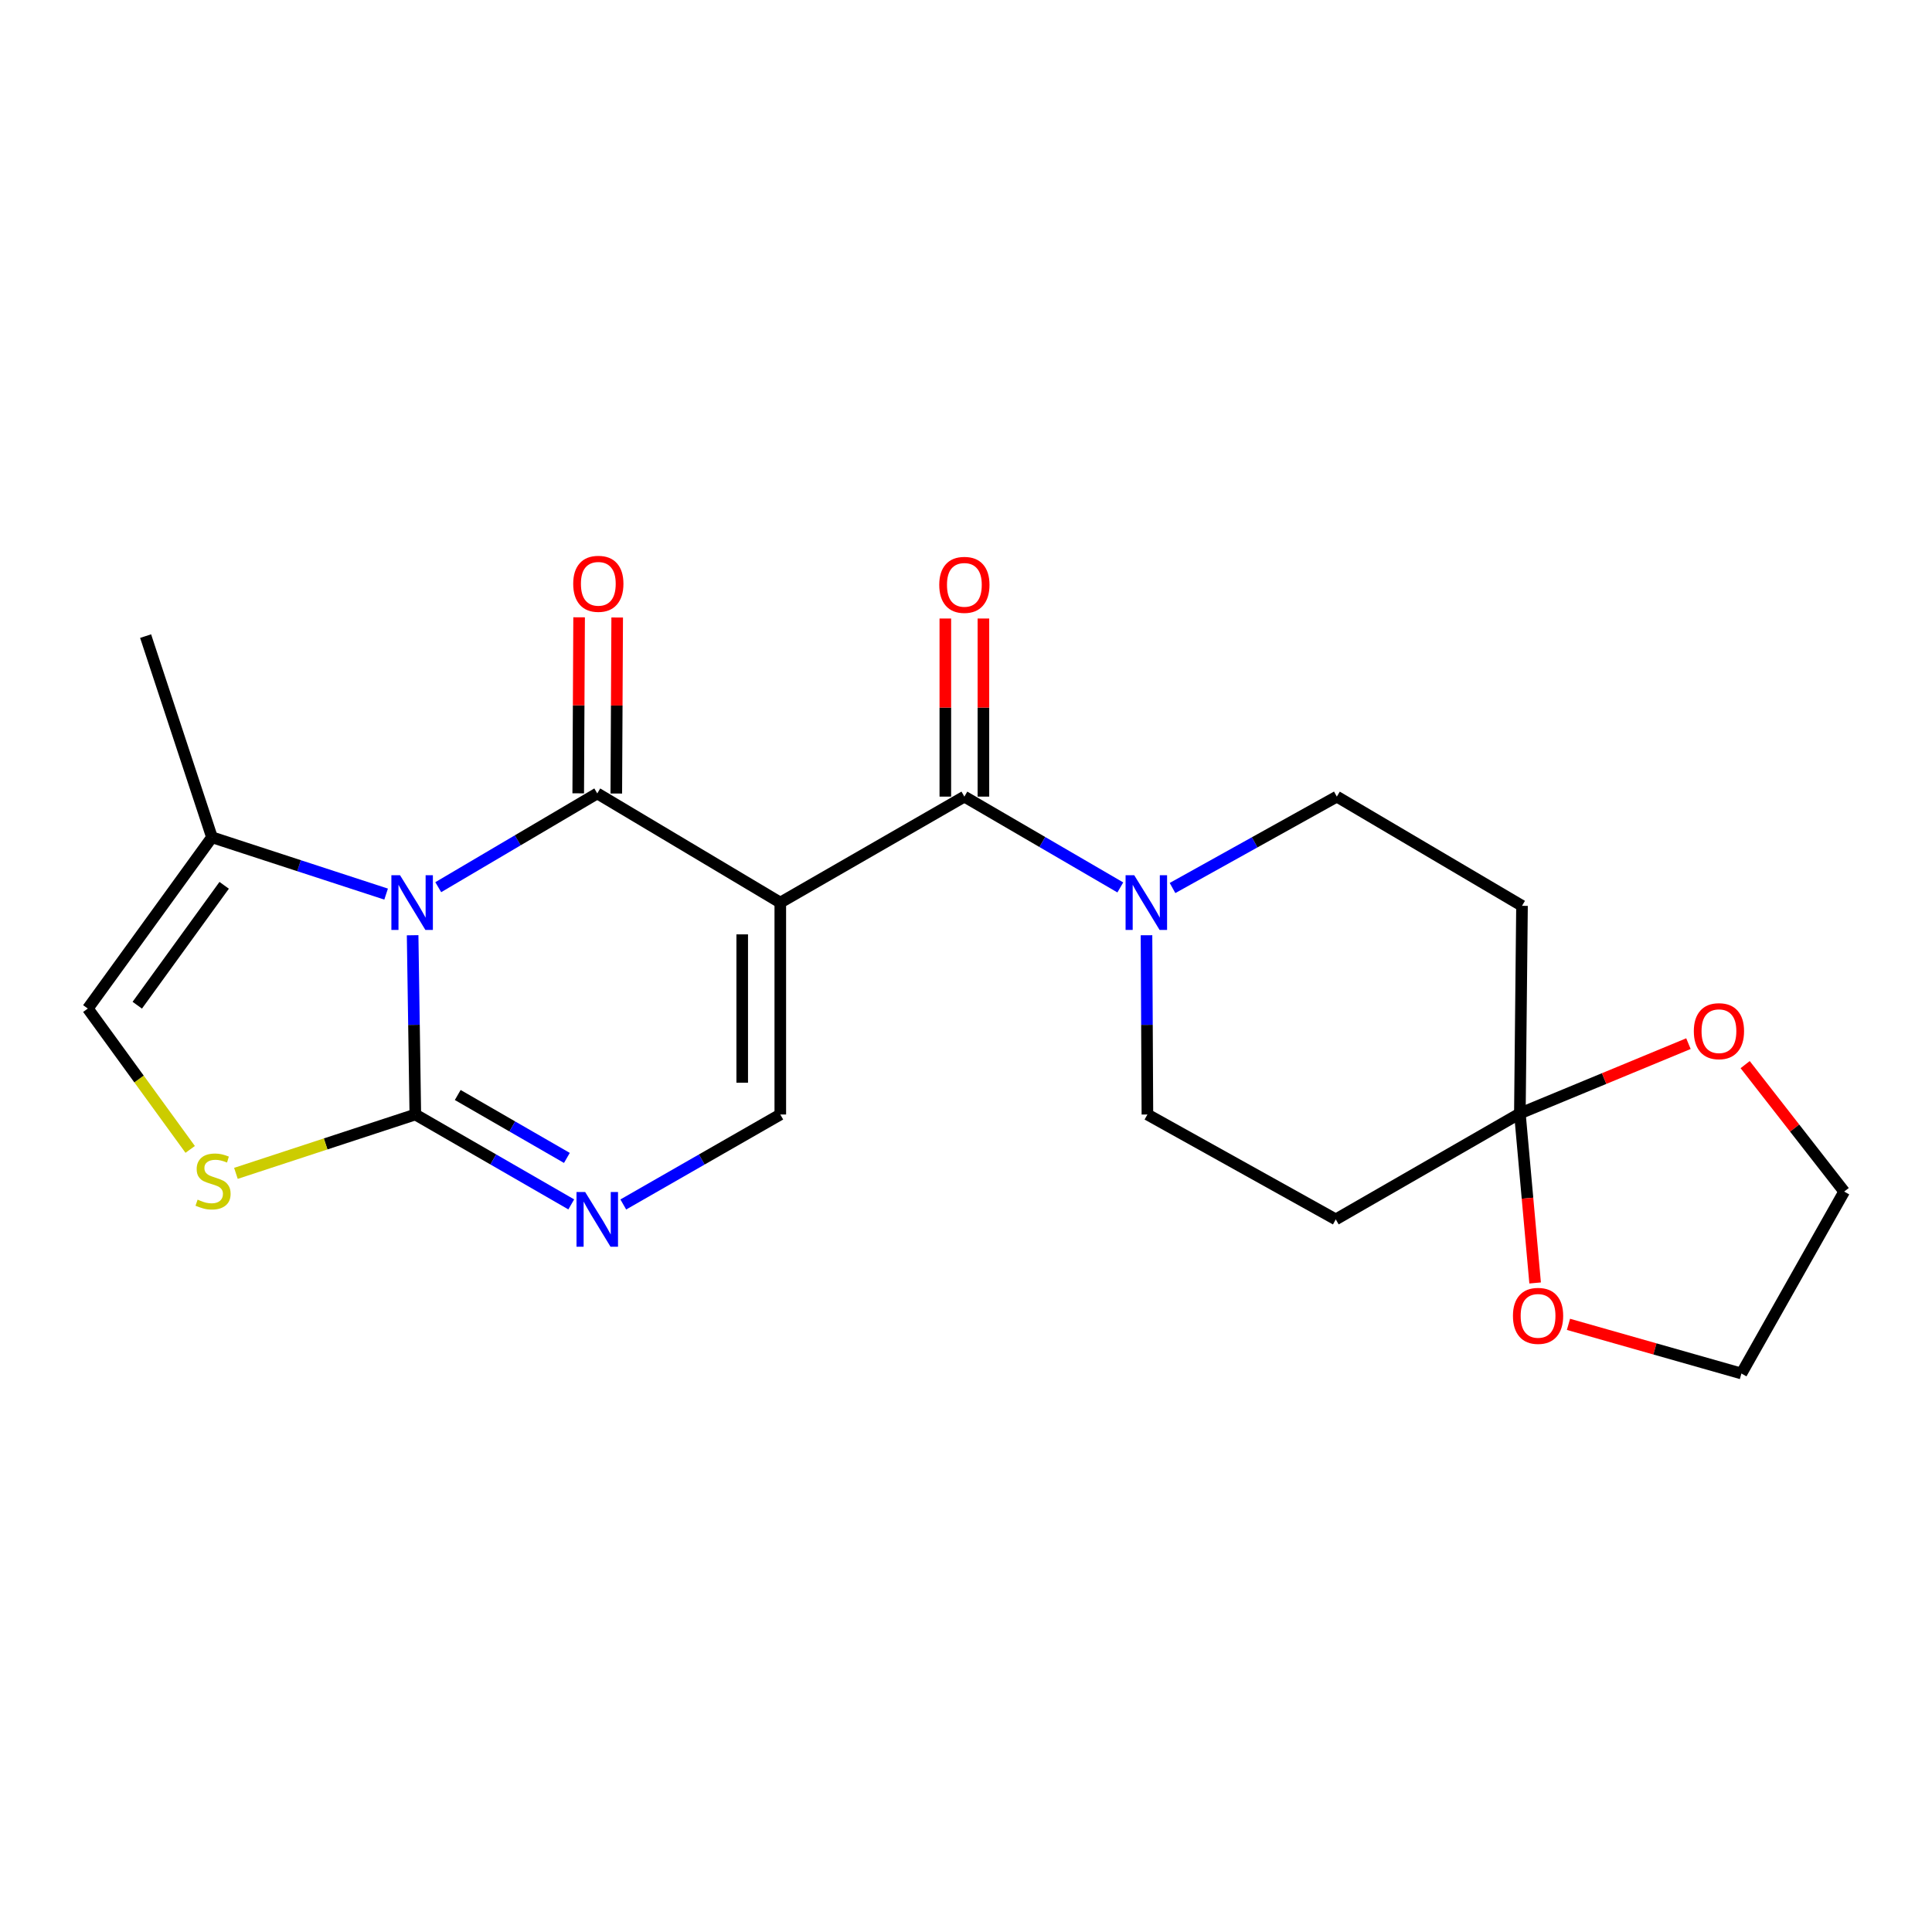 <?xml version='1.0' encoding='iso-8859-1'?>
<svg version='1.1' baseProfile='full'
              xmlns='http://www.w3.org/2000/svg'
                      xmlns:rdkit='http://www.rdkit.org/xml'
                      xmlns:xlink='http://www.w3.org/1999/xlink'
                  xml:space='preserve'
width='1000px' height='1000px' viewBox='0 0 1000 1000'>
<!-- END OF HEADER -->
<rect style='opacity:1.0;fill:#FFFFFF;stroke:none' width='1000' height='1000' x='0' y='0'> </rect>
<path class='bond-1' d='M 226.839,459.204 L 267.99,434.939' style='fill:none;fill-rule:evenodd;stroke:#0000FF;stroke-width:6px;stroke-linecap:butt;stroke-linejoin:miter;stroke-opacity:1' />
<path class='bond-1' d='M 267.99,434.939 L 309.141,410.675' style='fill:none;fill-rule:evenodd;stroke:#000000;stroke-width:6px;stroke-linecap:butt;stroke-linejoin:miter;stroke-opacity:1' />
<path class='bond-2' d='M 213.573,484.079 L 214.272,530.471' style='fill:none;fill-rule:evenodd;stroke:#0000FF;stroke-width:6px;stroke-linecap:butt;stroke-linejoin:miter;stroke-opacity:1' />
<path class='bond-2' d='M 214.272,530.471 L 214.971,576.863' style='fill:none;fill-rule:evenodd;stroke:#000000;stroke-width:6px;stroke-linecap:butt;stroke-linejoin:miter;stroke-opacity:1' />
<path class='bond-8' d='M 199.853,462.784 L 154.781,448.079' style='fill:none;fill-rule:evenodd;stroke:#0000FF;stroke-width:6px;stroke-linecap:butt;stroke-linejoin:miter;stroke-opacity:1' />
<path class='bond-8' d='M 154.781,448.079 L 109.709,433.374' style='fill:none;fill-rule:evenodd;stroke:#000000;stroke-width:6px;stroke-linecap:butt;stroke-linejoin:miter;stroke-opacity:1' />
<path class='bond-0' d='M 403.881,467.177 L 309.141,410.675' style='fill:none;fill-rule:evenodd;stroke:#000000;stroke-width:6px;stroke-linecap:butt;stroke-linejoin:miter;stroke-opacity:1' />
<path class='bond-3' d='M 403.881,467.177 L 499.157,412.328' style='fill:none;fill-rule:evenodd;stroke:#000000;stroke-width:6px;stroke-linecap:butt;stroke-linejoin:miter;stroke-opacity:1' />
<path class='bond-23' d='M 403.881,467.177 L 403.881,576.863' style='fill:none;fill-rule:evenodd;stroke:#000000;stroke-width:6px;stroke-linecap:butt;stroke-linejoin:miter;stroke-opacity:1' />
<path class='bond-23' d='M 384.171,483.63 L 384.171,560.41' style='fill:none;fill-rule:evenodd;stroke:#000000;stroke-width:6px;stroke-linecap:butt;stroke-linejoin:miter;stroke-opacity:1' />
<path class='bond-13' d='M 318.996,410.724 L 319.226,365.172' style='fill:none;fill-rule:evenodd;stroke:#000000;stroke-width:6px;stroke-linecap:butt;stroke-linejoin:miter;stroke-opacity:1' />
<path class='bond-13' d='M 319.226,365.172 L 319.456,319.619' style='fill:none;fill-rule:evenodd;stroke:#FF0000;stroke-width:6px;stroke-linecap:butt;stroke-linejoin:miter;stroke-opacity:1' />
<path class='bond-13' d='M 299.287,410.625 L 299.516,365.072' style='fill:none;fill-rule:evenodd;stroke:#000000;stroke-width:6px;stroke-linecap:butt;stroke-linejoin:miter;stroke-opacity:1' />
<path class='bond-13' d='M 299.516,365.072 L 299.746,319.519' style='fill:none;fill-rule:evenodd;stroke:#FF0000;stroke-width:6px;stroke-linecap:butt;stroke-linejoin:miter;stroke-opacity:1' />
<path class='bond-4' d='M 214.971,576.863 L 255.328,600.129' style='fill:none;fill-rule:evenodd;stroke:#000000;stroke-width:6px;stroke-linecap:butt;stroke-linejoin:miter;stroke-opacity:1' />
<path class='bond-4' d='M 255.328,600.129 L 295.684,623.395' style='fill:none;fill-rule:evenodd;stroke:#0000FF;stroke-width:6px;stroke-linecap:butt;stroke-linejoin:miter;stroke-opacity:1' />
<path class='bond-4' d='M 236.923,566.767 L 265.172,583.053' style='fill:none;fill-rule:evenodd;stroke:#000000;stroke-width:6px;stroke-linecap:butt;stroke-linejoin:miter;stroke-opacity:1' />
<path class='bond-4' d='M 265.172,583.053 L 293.421,599.339' style='fill:none;fill-rule:evenodd;stroke:#0000FF;stroke-width:6px;stroke-linecap:butt;stroke-linejoin:miter;stroke-opacity:1' />
<path class='bond-7' d='M 214.971,576.863 L 168.542,592.096' style='fill:none;fill-rule:evenodd;stroke:#000000;stroke-width:6px;stroke-linecap:butt;stroke-linejoin:miter;stroke-opacity:1' />
<path class='bond-7' d='M 168.542,592.096 L 122.113,607.33' style='fill:none;fill-rule:evenodd;stroke:#CCCC00;stroke-width:6px;stroke-linecap:butt;stroke-linejoin:miter;stroke-opacity:1' />
<path class='bond-6' d='M 499.157,412.328 L 539.515,435.832' style='fill:none;fill-rule:evenodd;stroke:#000000;stroke-width:6px;stroke-linecap:butt;stroke-linejoin:miter;stroke-opacity:1' />
<path class='bond-6' d='M 539.515,435.832 L 579.873,459.335' style='fill:none;fill-rule:evenodd;stroke:#0000FF;stroke-width:6px;stroke-linecap:butt;stroke-linejoin:miter;stroke-opacity:1' />
<path class='bond-16' d='M 509.012,412.328 L 509.012,366.236' style='fill:none;fill-rule:evenodd;stroke:#000000;stroke-width:6px;stroke-linecap:butt;stroke-linejoin:miter;stroke-opacity:1' />
<path class='bond-16' d='M 509.012,366.236 L 509.012,320.144' style='fill:none;fill-rule:evenodd;stroke:#FF0000;stroke-width:6px;stroke-linecap:butt;stroke-linejoin:miter;stroke-opacity:1' />
<path class='bond-16' d='M 489.302,412.328 L 489.302,366.236' style='fill:none;fill-rule:evenodd;stroke:#000000;stroke-width:6px;stroke-linecap:butt;stroke-linejoin:miter;stroke-opacity:1' />
<path class='bond-16' d='M 489.302,366.236 L 489.302,320.144' style='fill:none;fill-rule:evenodd;stroke:#FF0000;stroke-width:6px;stroke-linecap:butt;stroke-linejoin:miter;stroke-opacity:1' />
<path class='bond-5' d='M 322.611,623.434 L 363.246,600.148' style='fill:none;fill-rule:evenodd;stroke:#0000FF;stroke-width:6px;stroke-linecap:butt;stroke-linejoin:miter;stroke-opacity:1' />
<path class='bond-5' d='M 363.246,600.148 L 403.881,576.863' style='fill:none;fill-rule:evenodd;stroke:#000000;stroke-width:6px;stroke-linecap:butt;stroke-linejoin:miter;stroke-opacity:1' />
<path class='bond-14' d='M 606.899,459.634 L 649.421,435.981' style='fill:none;fill-rule:evenodd;stroke:#0000FF;stroke-width:6px;stroke-linecap:butt;stroke-linejoin:miter;stroke-opacity:1' />
<path class='bond-14' d='M 649.421,435.981 L 691.943,412.328' style='fill:none;fill-rule:evenodd;stroke:#000000;stroke-width:6px;stroke-linecap:butt;stroke-linejoin:miter;stroke-opacity:1' />
<path class='bond-15' d='M 593.424,484.079 L 593.66,530.471' style='fill:none;fill-rule:evenodd;stroke:#0000FF;stroke-width:6px;stroke-linecap:butt;stroke-linejoin:miter;stroke-opacity:1' />
<path class='bond-15' d='M 593.66,530.471 L 593.896,576.863' style='fill:none;fill-rule:evenodd;stroke:#000000;stroke-width:6px;stroke-linecap:butt;stroke-linejoin:miter;stroke-opacity:1' />
<path class='bond-22' d='M 98.442,594.928 L 71.948,558.477' style='fill:none;fill-rule:evenodd;stroke:#CCCC00;stroke-width:6px;stroke-linecap:butt;stroke-linejoin:miter;stroke-opacity:1' />
<path class='bond-22' d='M 71.948,558.477 L 45.455,522.025' style='fill:none;fill-rule:evenodd;stroke:#000000;stroke-width:6px;stroke-linecap:butt;stroke-linejoin:miter;stroke-opacity:1' />
<path class='bond-10' d='M 109.709,433.374 L 45.455,522.025' style='fill:none;fill-rule:evenodd;stroke:#000000;stroke-width:6px;stroke-linecap:butt;stroke-linejoin:miter;stroke-opacity:1' />
<path class='bond-10' d='M 116.03,458.239 L 71.052,520.295' style='fill:none;fill-rule:evenodd;stroke:#000000;stroke-width:6px;stroke-linecap:butt;stroke-linejoin:miter;stroke-opacity:1' />
<path class='bond-19' d='M 109.709,433.374 L 75.37,329.25' style='fill:none;fill-rule:evenodd;stroke:#000000;stroke-width:6px;stroke-linecap:butt;stroke-linejoin:miter;stroke-opacity:1' />
<path class='bond-9' d='M 786.682,576.315 L 691.395,631.153' style='fill:none;fill-rule:evenodd;stroke:#000000;stroke-width:6px;stroke-linecap:butt;stroke-linejoin:miter;stroke-opacity:1' />
<path class='bond-17' d='M 786.682,576.315 L 830.308,558.253' style='fill:none;fill-rule:evenodd;stroke:#000000;stroke-width:6px;stroke-linecap:butt;stroke-linejoin:miter;stroke-opacity:1' />
<path class='bond-17' d='M 830.308,558.253 L 873.933,540.191' style='fill:none;fill-rule:evenodd;stroke:#FF0000;stroke-width:6px;stroke-linecap:butt;stroke-linejoin:miter;stroke-opacity:1' />
<path class='bond-18' d='M 786.682,576.315 L 790.628,620.188' style='fill:none;fill-rule:evenodd;stroke:#000000;stroke-width:6px;stroke-linecap:butt;stroke-linejoin:miter;stroke-opacity:1' />
<path class='bond-18' d='M 790.628,620.188 L 794.575,664.06' style='fill:none;fill-rule:evenodd;stroke:#FF0000;stroke-width:6px;stroke-linecap:butt;stroke-linejoin:miter;stroke-opacity:1' />
<path class='bond-24' d='M 786.682,576.315 L 787.788,468.852' style='fill:none;fill-rule:evenodd;stroke:#000000;stroke-width:6px;stroke-linecap:butt;stroke-linejoin:miter;stroke-opacity:1' />
<path class='bond-11' d='M 787.788,468.852 L 691.943,412.328' style='fill:none;fill-rule:evenodd;stroke:#000000;stroke-width:6px;stroke-linecap:butt;stroke-linejoin:miter;stroke-opacity:1' />
<path class='bond-12' d='M 691.395,631.153 L 593.896,576.863' style='fill:none;fill-rule:evenodd;stroke:#000000;stroke-width:6px;stroke-linecap:butt;stroke-linejoin:miter;stroke-opacity:1' />
<path class='bond-21' d='M 903.291,551.049 L 928.918,583.901' style='fill:none;fill-rule:evenodd;stroke:#FF0000;stroke-width:6px;stroke-linecap:butt;stroke-linejoin:miter;stroke-opacity:1' />
<path class='bond-21' d='M 928.918,583.901 L 954.545,616.754' style='fill:none;fill-rule:evenodd;stroke:#000000;stroke-width:6px;stroke-linecap:butt;stroke-linejoin:miter;stroke-opacity:1' />
<path class='bond-20' d='M 811.835,685.48 L 856.598,698.202' style='fill:none;fill-rule:evenodd;stroke:#FF0000;stroke-width:6px;stroke-linecap:butt;stroke-linejoin:miter;stroke-opacity:1' />
<path class='bond-20' d='M 856.598,698.202 L 901.361,710.924' style='fill:none;fill-rule:evenodd;stroke:#000000;stroke-width:6px;stroke-linecap:butt;stroke-linejoin:miter;stroke-opacity:1' />
<path class='bond-25' d='M 901.361,710.924 L 954.545,616.754' style='fill:none;fill-rule:evenodd;stroke:#000000;stroke-width:6px;stroke-linecap:butt;stroke-linejoin:miter;stroke-opacity:1' />
<path  class='atom-0' d='M 207.058 453.017
L 216.338 468.017
Q 217.258 469.497, 218.738 472.177
Q 220.218 474.857, 220.298 475.017
L 220.298 453.017
L 224.058 453.017
L 224.058 481.337
L 220.178 481.337
L 210.218 464.937
Q 209.058 463.017, 207.818 460.817
Q 206.618 458.617, 206.258 457.937
L 206.258 481.337
L 202.578 481.337
L 202.578 453.017
L 207.058 453.017
' fill='#0000FF'/>
<path  class='atom-5' d='M 302.881 616.993
L 312.161 631.993
Q 313.081 633.473, 314.561 636.153
Q 316.041 638.833, 316.121 638.993
L 316.121 616.993
L 319.881 616.993
L 319.881 645.313
L 316.001 645.313
L 306.041 628.913
Q 304.881 626.993, 303.641 624.793
Q 302.441 622.593, 302.081 621.913
L 302.081 645.313
L 298.401 645.313
L 298.401 616.993
L 302.881 616.993
' fill='#0000FF'/>
<path  class='atom-7' d='M 587.078 453.017
L 596.358 468.017
Q 597.278 469.497, 598.758 472.177
Q 600.238 474.857, 600.318 475.017
L 600.318 453.017
L 604.078 453.017
L 604.078 481.337
L 600.198 481.337
L 590.238 464.937
Q 589.078 463.017, 587.838 460.817
Q 586.638 458.617, 586.278 457.937
L 586.278 481.337
L 582.598 481.337
L 582.598 453.017
L 587.078 453.017
' fill='#0000FF'/>
<path  class='atom-8' d='M 102.279 620.933
Q 102.599 621.053, 103.919 621.613
Q 105.239 622.173, 106.679 622.533
Q 108.159 622.853, 109.599 622.853
Q 112.279 622.853, 113.839 621.573
Q 115.399 620.253, 115.399 617.973
Q 115.399 616.413, 114.599 615.453
Q 113.839 614.493, 112.639 613.973
Q 111.439 613.453, 109.439 612.853
Q 106.919 612.093, 105.399 611.373
Q 103.919 610.653, 102.839 609.133
Q 101.799 607.613, 101.799 605.053
Q 101.799 601.493, 104.199 599.293
Q 106.639 597.093, 111.439 597.093
Q 114.719 597.093, 118.439 598.653
L 117.519 601.733
Q 114.119 600.333, 111.559 600.333
Q 108.799 600.333, 107.279 601.493
Q 105.759 602.613, 105.799 604.573
Q 105.799 606.093, 106.559 607.013
Q 107.359 607.933, 108.479 608.453
Q 109.639 608.973, 111.559 609.573
Q 114.119 610.373, 115.639 611.173
Q 117.159 611.973, 118.239 613.613
Q 119.359 615.213, 119.359 617.973
Q 119.359 621.893, 116.719 624.013
Q 114.119 626.093, 109.759 626.093
Q 107.239 626.093, 105.319 625.533
Q 103.439 625.013, 101.199 624.093
L 102.279 620.933
' fill='#CCCC00'/>
<path  class='atom-14' d='M 296.689 302.174
Q 296.689 295.374, 300.049 291.574
Q 303.409 287.774, 309.689 287.774
Q 315.969 287.774, 319.329 291.574
Q 322.689 295.374, 322.689 302.174
Q 322.689 309.054, 319.289 312.974
Q 315.889 316.854, 309.689 316.854
Q 303.449 316.854, 300.049 312.974
Q 296.689 309.094, 296.689 302.174
M 309.689 313.654
Q 314.009 313.654, 316.329 310.774
Q 318.689 307.854, 318.689 302.174
Q 318.689 296.614, 316.329 293.814
Q 314.009 290.974, 309.689 290.974
Q 305.369 290.974, 303.009 293.774
Q 300.689 296.574, 300.689 302.174
Q 300.689 307.894, 303.009 310.774
Q 305.369 313.654, 309.689 313.654
' fill='#FF0000'/>
<path  class='atom-17' d='M 486.157 302.722
Q 486.157 295.922, 489.517 292.122
Q 492.877 288.322, 499.157 288.322
Q 505.437 288.322, 508.797 292.122
Q 512.157 295.922, 512.157 302.722
Q 512.157 309.602, 508.757 313.522
Q 505.357 317.402, 499.157 317.402
Q 492.917 317.402, 489.517 313.522
Q 486.157 309.642, 486.157 302.722
M 499.157 314.202
Q 503.477 314.202, 505.797 311.322
Q 508.157 308.402, 508.157 302.722
Q 508.157 297.162, 505.797 294.362
Q 503.477 291.522, 499.157 291.522
Q 494.837 291.522, 492.477 294.322
Q 490.157 297.122, 490.157 302.722
Q 490.157 308.442, 492.477 311.322
Q 494.837 314.202, 499.157 314.202
' fill='#FF0000'/>
<path  class='atom-18' d='M 876.721 533.734
Q 876.721 526.934, 880.081 523.134
Q 883.441 519.334, 889.721 519.334
Q 896.001 519.334, 899.361 523.134
Q 902.721 526.934, 902.721 533.734
Q 902.721 540.614, 899.321 544.534
Q 895.921 548.414, 889.721 548.414
Q 883.481 548.414, 880.081 544.534
Q 876.721 540.654, 876.721 533.734
M 889.721 545.214
Q 894.041 545.214, 896.361 542.334
Q 898.721 539.414, 898.721 533.734
Q 898.721 528.174, 896.361 525.374
Q 894.041 522.534, 889.721 522.534
Q 885.401 522.534, 883.041 525.334
Q 880.721 528.134, 880.721 533.734
Q 880.721 539.454, 883.041 542.334
Q 885.401 545.214, 889.721 545.214
' fill='#FF0000'/>
<path  class='atom-19' d='M 783.099 681.088
Q 783.099 674.288, 786.459 670.488
Q 789.819 666.688, 796.099 666.688
Q 802.379 666.688, 805.739 670.488
Q 809.099 674.288, 809.099 681.088
Q 809.099 687.968, 805.699 691.888
Q 802.299 695.768, 796.099 695.768
Q 789.859 695.768, 786.459 691.888
Q 783.099 688.008, 783.099 681.088
M 796.099 692.568
Q 800.419 692.568, 802.739 689.688
Q 805.099 686.768, 805.099 681.088
Q 805.099 675.528, 802.739 672.728
Q 800.419 669.888, 796.099 669.888
Q 791.779 669.888, 789.419 672.688
Q 787.099 675.488, 787.099 681.088
Q 787.099 686.808, 789.419 689.688
Q 791.779 692.568, 796.099 692.568
' fill='#FF0000'/>
</svg>
